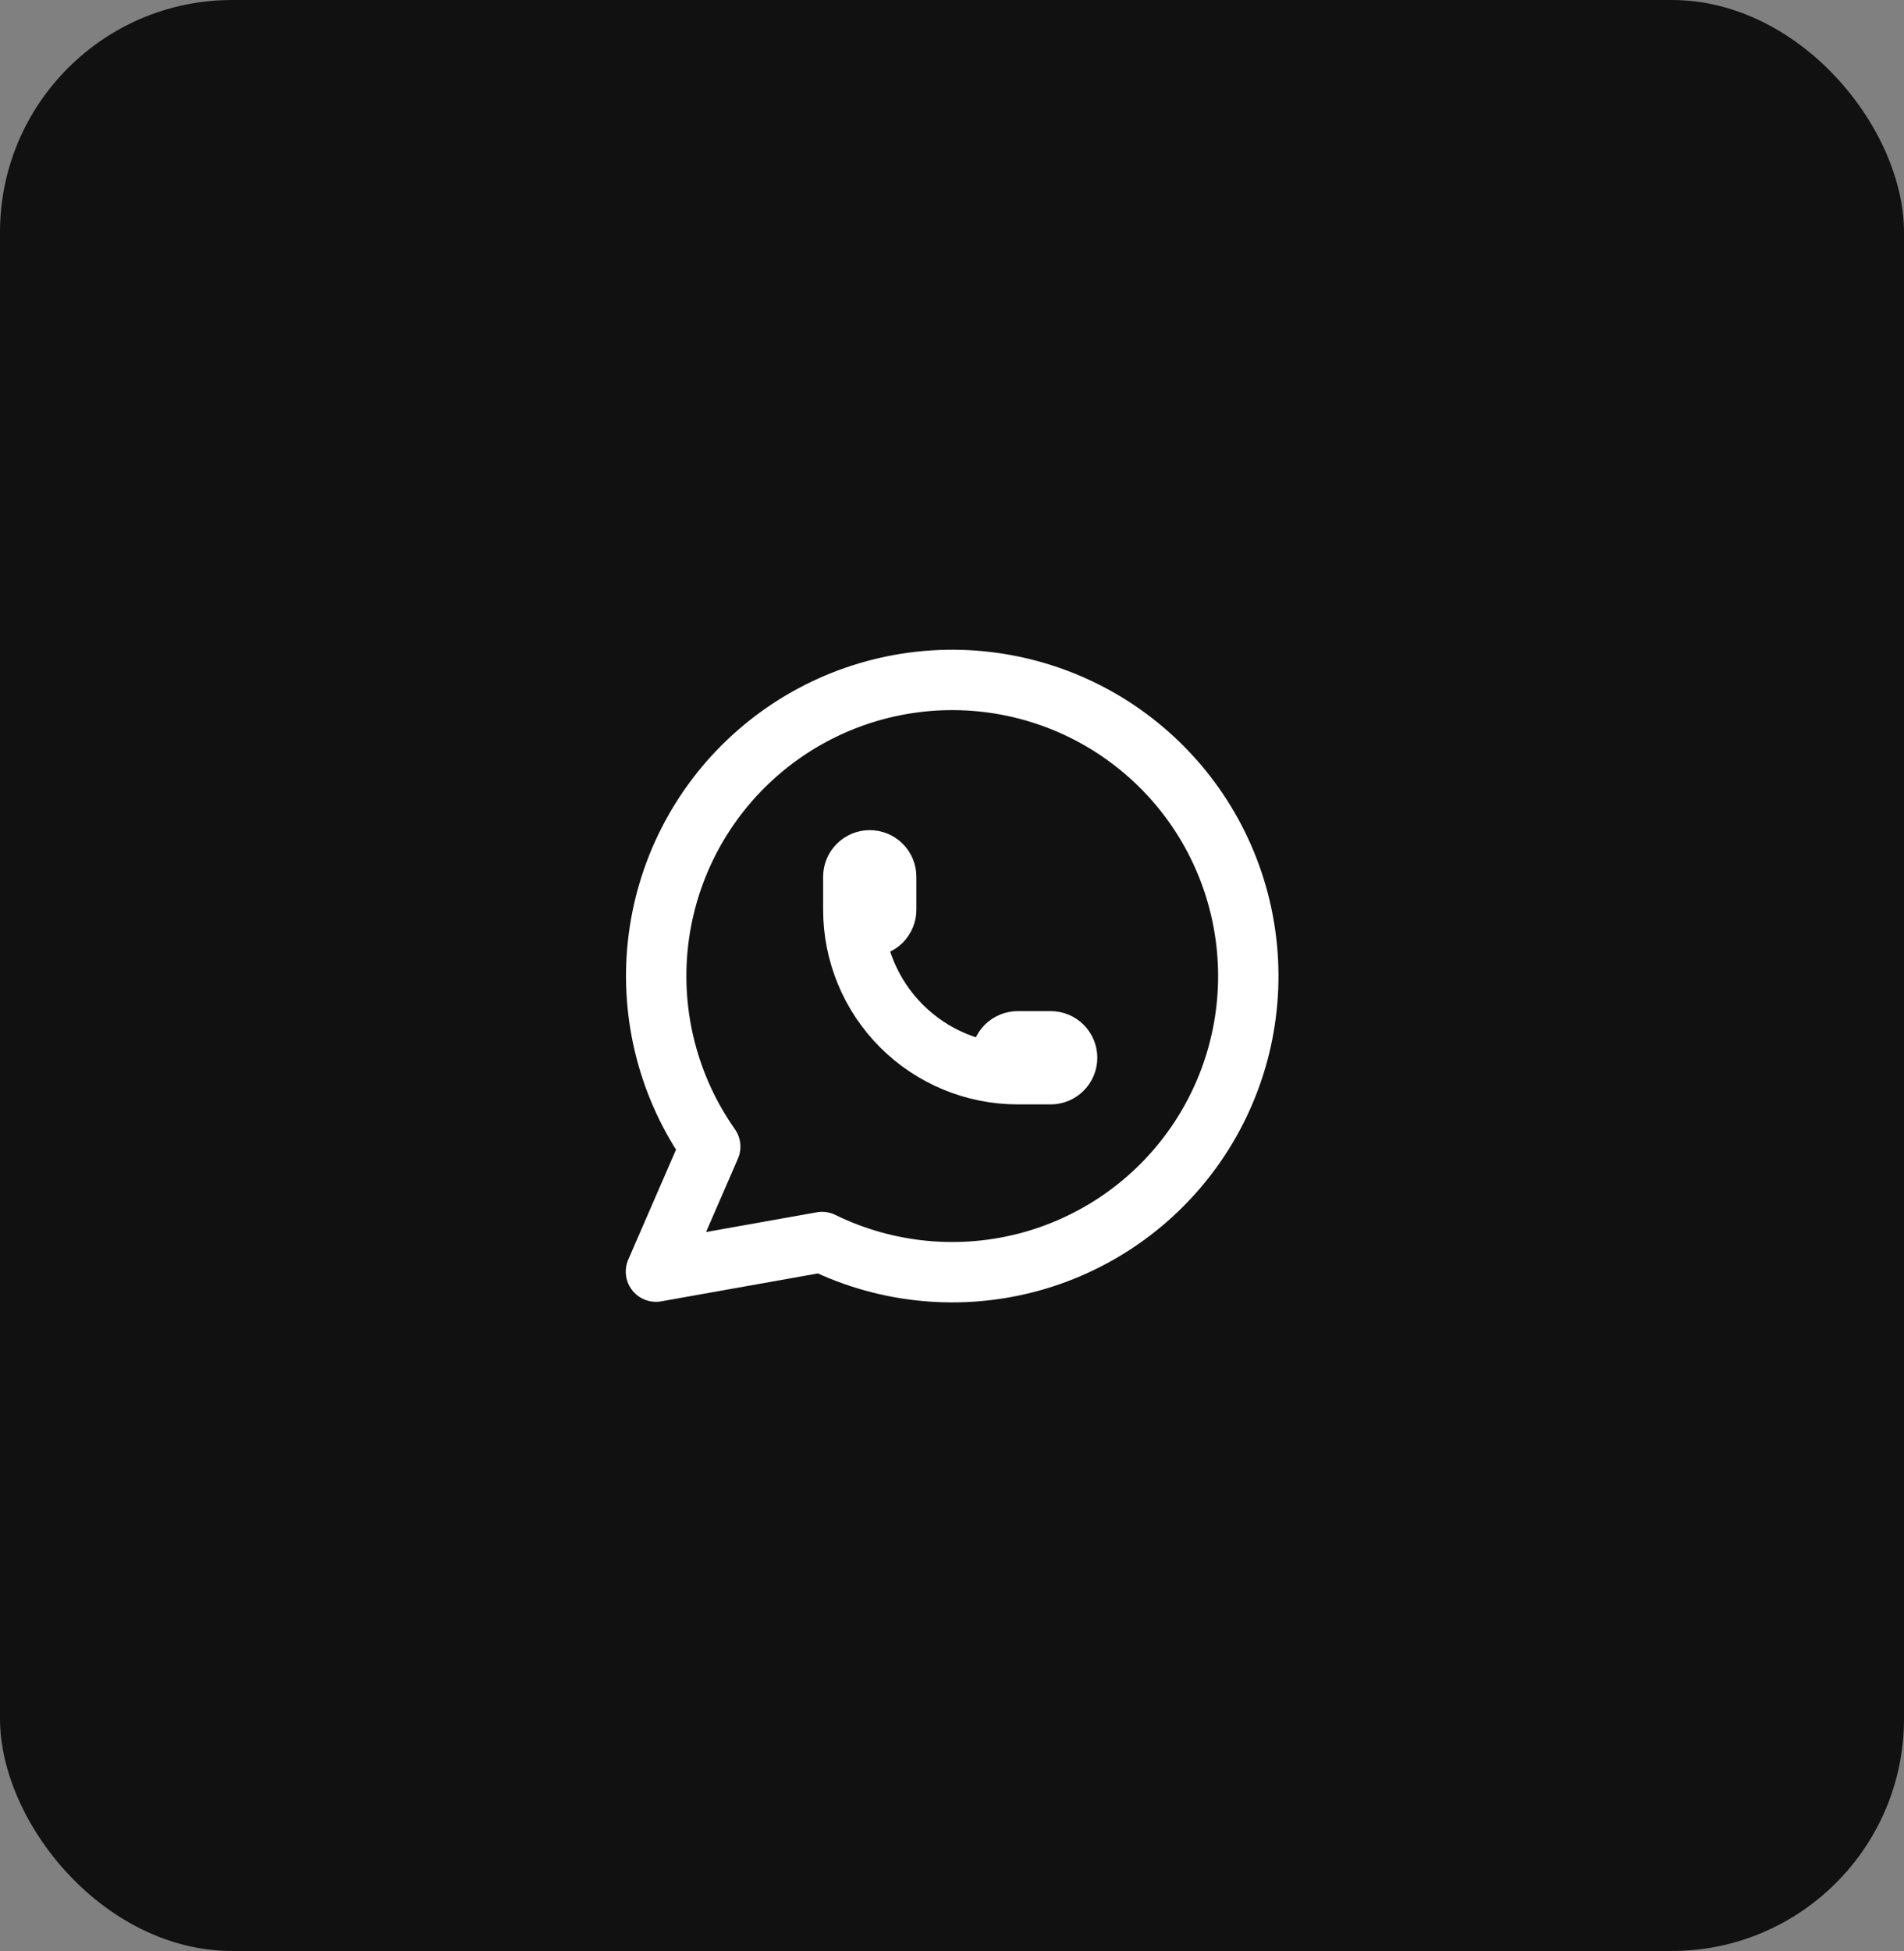 <?xml version="1.0" encoding="UTF-8"?> <svg xmlns="http://www.w3.org/2000/svg" width="41" height="42" viewBox="0 0 41 42" fill="none"><rect x="0" y="0" width="41" height="42" fill="#808080" stroke="none"/><rect width="41" height="42" rx="5" fill="#111111"></rect><path d="M18.375 19.583C18.375 19.677 18.412 19.767 18.479 19.834C18.545 19.9 18.635 19.938 18.729 19.938C18.823 19.938 18.913 19.9 18.98 19.834C19.046 19.767 19.083 19.677 19.083 19.583V18.875C19.083 18.781 19.046 18.691 18.98 18.625C18.913 18.558 18.823 18.521 18.729 18.521C18.635 18.521 18.545 18.558 18.479 18.625C18.412 18.691 18.375 18.781 18.375 18.875V19.583ZM18.375 19.583C18.375 20.523 18.748 21.424 19.412 22.088C20.076 22.752 20.977 23.125 21.917 23.125M21.917 23.125H22.625C22.719 23.125 22.809 23.088 22.875 23.021C22.942 22.955 22.979 22.865 22.979 22.771C22.979 22.677 22.942 22.587 22.875 22.52C22.809 22.454 22.719 22.417 22.625 22.417H21.917C21.823 22.417 21.733 22.454 21.666 22.52C21.6 22.587 21.562 22.677 21.562 22.771C21.562 22.865 21.6 22.955 21.666 23.021C21.733 23.088 21.823 23.125 21.917 23.125ZM14.125 27.375L15.294 24.684C14.4 23.414 13.999 21.862 14.168 20.319C14.337 18.776 15.063 17.347 16.211 16.301C17.358 15.255 18.848 14.664 20.4 14.638C21.953 14.613 23.461 15.154 24.642 16.162C25.824 17.169 26.597 18.573 26.816 20.11C27.036 21.648 26.687 23.212 25.835 24.51C24.983 25.808 23.687 26.75 22.19 27.161C20.692 27.571 19.096 27.421 17.702 26.738L14.125 27.375Z" stroke="white" stroke-width="1.3" stroke-linecap="round" stroke-linejoin="round"></path></svg> 